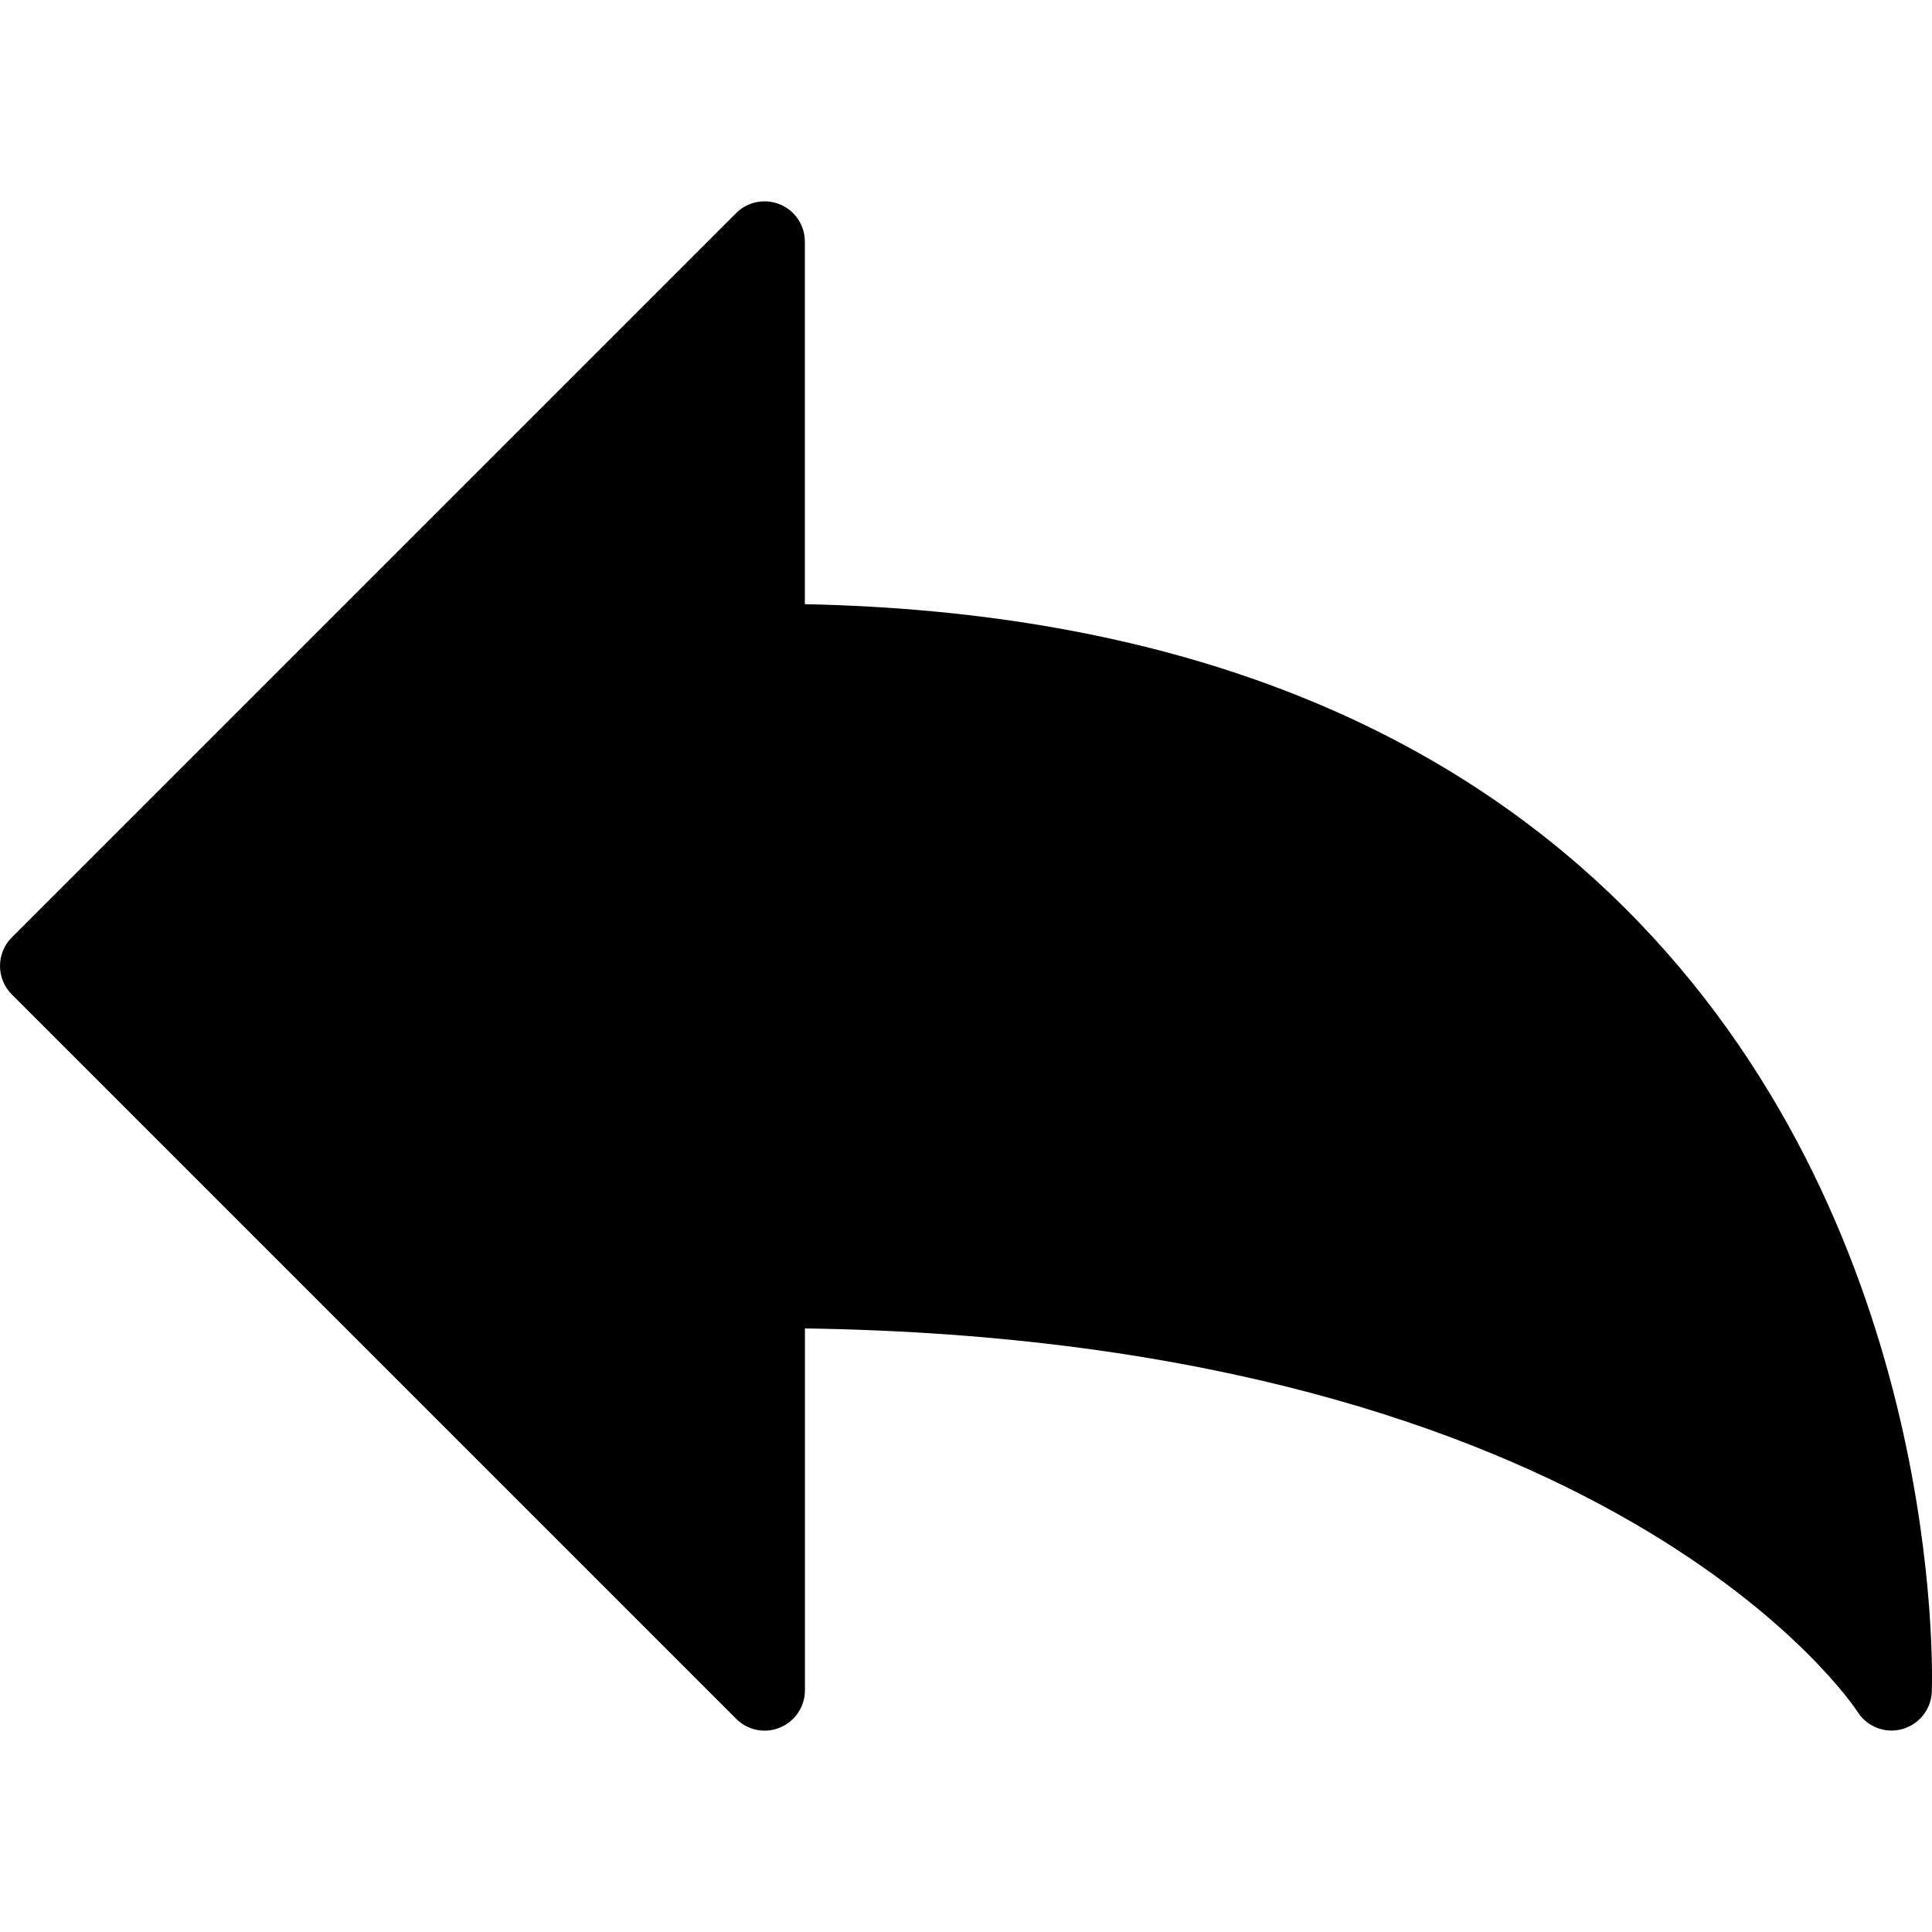 <?xml version="1.0" encoding="iso-8859-1"?>
<!-- Generator: Adobe Illustrator 19.0.0, SVG Export Plug-In . SVG Version: 6.00 Build 0)  -->
<svg version="1.1" id="Capa_1" xmlns="http://www.w3.org/2000/svg" xmlns:xlink="http://www.w3.org/1999/xlink" x="0px" y="0px"
	 viewBox="0 0 512.056 512.056" style="enable-background:new 0 0 512.056 512.056;" xml:space="preserve">
<g>
	<g>
		<path d="M434.16,244.225c-51.968-53.867-126.229-82.155-220.843-84.096V64.022c0-4.309-2.603-8.213-6.592-9.856
			c-3.989-1.621-8.555-0.747-11.605,2.304l-192,192c-4.16,4.16-4.16,10.923,0,15.083l192,192c3.051,3.072,7.659,3.989,11.627,2.304
			c3.989-1.643,6.592-5.547,6.592-9.856v-95.915c214.336,3.115,278.315,100.565,278.933,101.525c1.984,3.2,5.44,5.056,9.067,5.056
			c0.896,0,1.813-0.128,2.731-0.363c4.544-1.216,7.765-5.227,7.936-9.941C512.155,443.542,515.333,328.385,434.16,244.225z"/>
	</g>
</g>
<g>
</g>
<g>
</g>
<g>
</g>
<g>
</g>
<g>
</g>
<g>
</g>
<g>
</g>
<g>
</g>
<g>
</g>
<g>
</g>
<g>
</g>
<g>
</g>
<g>
</g>
<g>
</g>
<g>
</g>
</svg>
